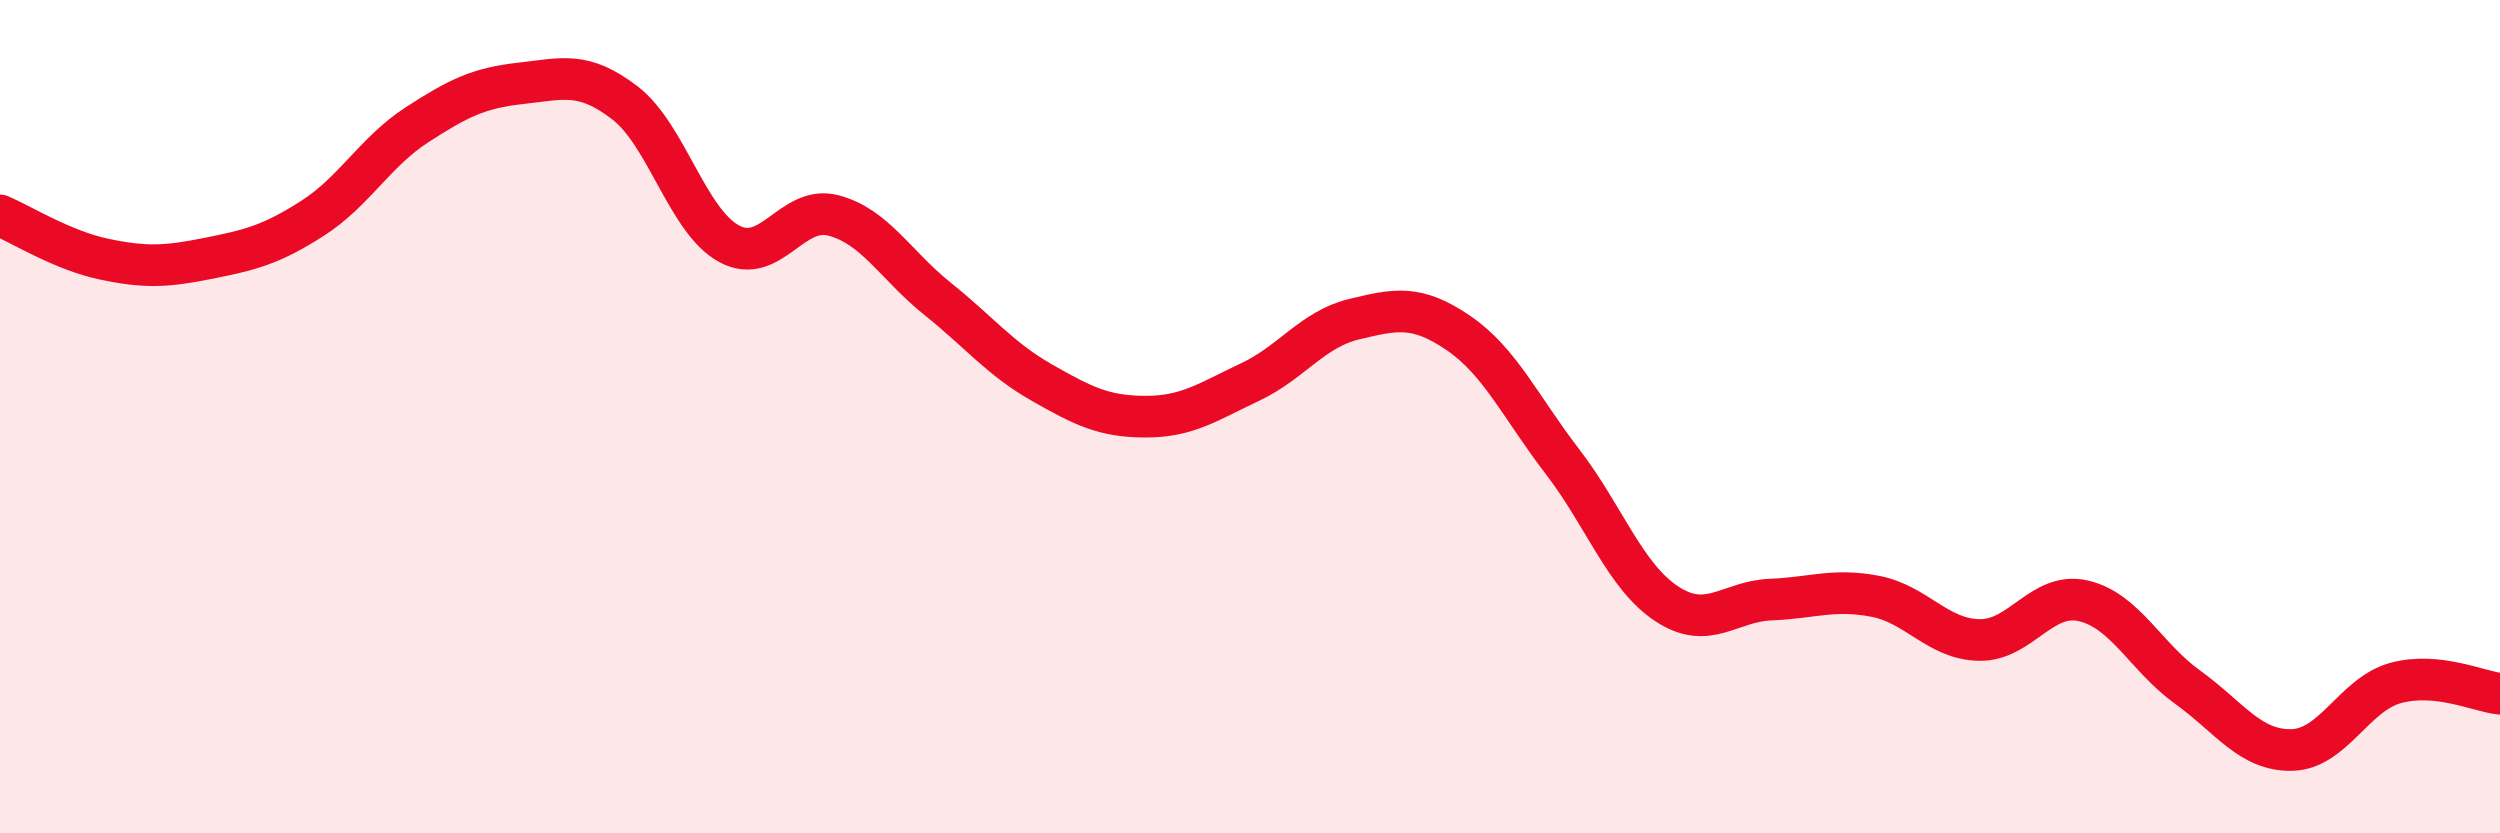 
    <svg width="60" height="20" viewBox="0 0 60 20" xmlns="http://www.w3.org/2000/svg">
      <path
        d="M 0,5.17 C 0.5,5.38 1.5,6.01 2.5,6.22 C 3.5,6.43 4,6.4 5,6.2 C 6,6 6.5,5.88 7.5,5.24 C 8.5,4.6 9,3.65 10,3 C 11,2.35 11.5,2.11 12.5,2 C 13.5,1.89 14,1.7 15,2.47 C 16,3.24 16.5,5.31 17.5,5.85 C 18.5,6.39 19,4.91 20,5.17 C 21,5.43 21.5,6.37 22.5,7.17 C 23.5,7.97 24,8.61 25,9.18 C 26,9.75 26.5,10 27.5,10 C 28.5,10 29,9.64 30,9.17 C 31,8.7 31.5,7.9 32.5,7.66 C 33.5,7.42 34,7.31 35,7.99 C 36,8.67 36.5,9.78 37.5,11.08 C 38.5,12.38 39,13.83 40,14.49 C 41,15.15 41.5,14.43 42.5,14.39 C 43.5,14.35 44,14.12 45,14.31 C 46,14.5 46.5,15.34 47.5,15.36 C 48.5,15.38 49,14.19 50,14.42 C 51,14.65 51.5,15.77 52.5,16.49 C 53.5,17.21 54,18.02 55,18 C 56,17.98 56.5,16.66 57.5,16.39 C 58.5,16.12 59.5,16.6 60,16.65L60 20L0 20Z"
        fill="#EB0A25"
        opacity="0.1"
        stroke-linecap="round"
        stroke-linejoin="round"
      />
      <path
        d="M 0,5.17 C 0.5,5.38 1.5,6.01 2.5,6.22 C 3.5,6.43 4,6.4 5,6.2 C 6,6 6.5,5.88 7.5,5.24 C 8.5,4.6 9,3.65 10,3 C 11,2.35 11.5,2.11 12.5,2 C 13.5,1.89 14,1.7 15,2.47 C 16,3.24 16.5,5.31 17.5,5.85 C 18.5,6.39 19,4.91 20,5.17 C 21,5.43 21.5,6.37 22.5,7.17 C 23.5,7.97 24,8.61 25,9.18 C 26,9.75 26.5,10 27.5,10 C 28.5,10 29,9.64 30,9.17 C 31,8.7 31.5,7.9 32.5,7.66 C 33.5,7.42 34,7.31 35,7.99 C 36,8.67 36.5,9.78 37.5,11.08 C 38.5,12.38 39,13.83 40,14.49 C 41,15.15 41.5,14.43 42.5,14.39 C 43.5,14.35 44,14.12 45,14.31 C 46,14.5 46.5,15.34 47.5,15.36 C 48.5,15.38 49,14.19 50,14.42 C 51,14.65 51.5,15.77 52.5,16.49 C 53.5,17.21 54,18.02 55,18 C 56,17.98 56.5,16.66 57.5,16.39 C 58.5,16.12 59.5,16.6 60,16.65"
        stroke="#EB0A25"
        stroke-width="1"
        fill="none"
        stroke-linecap="round"
        stroke-linejoin="round"
      />
    </svg>
  